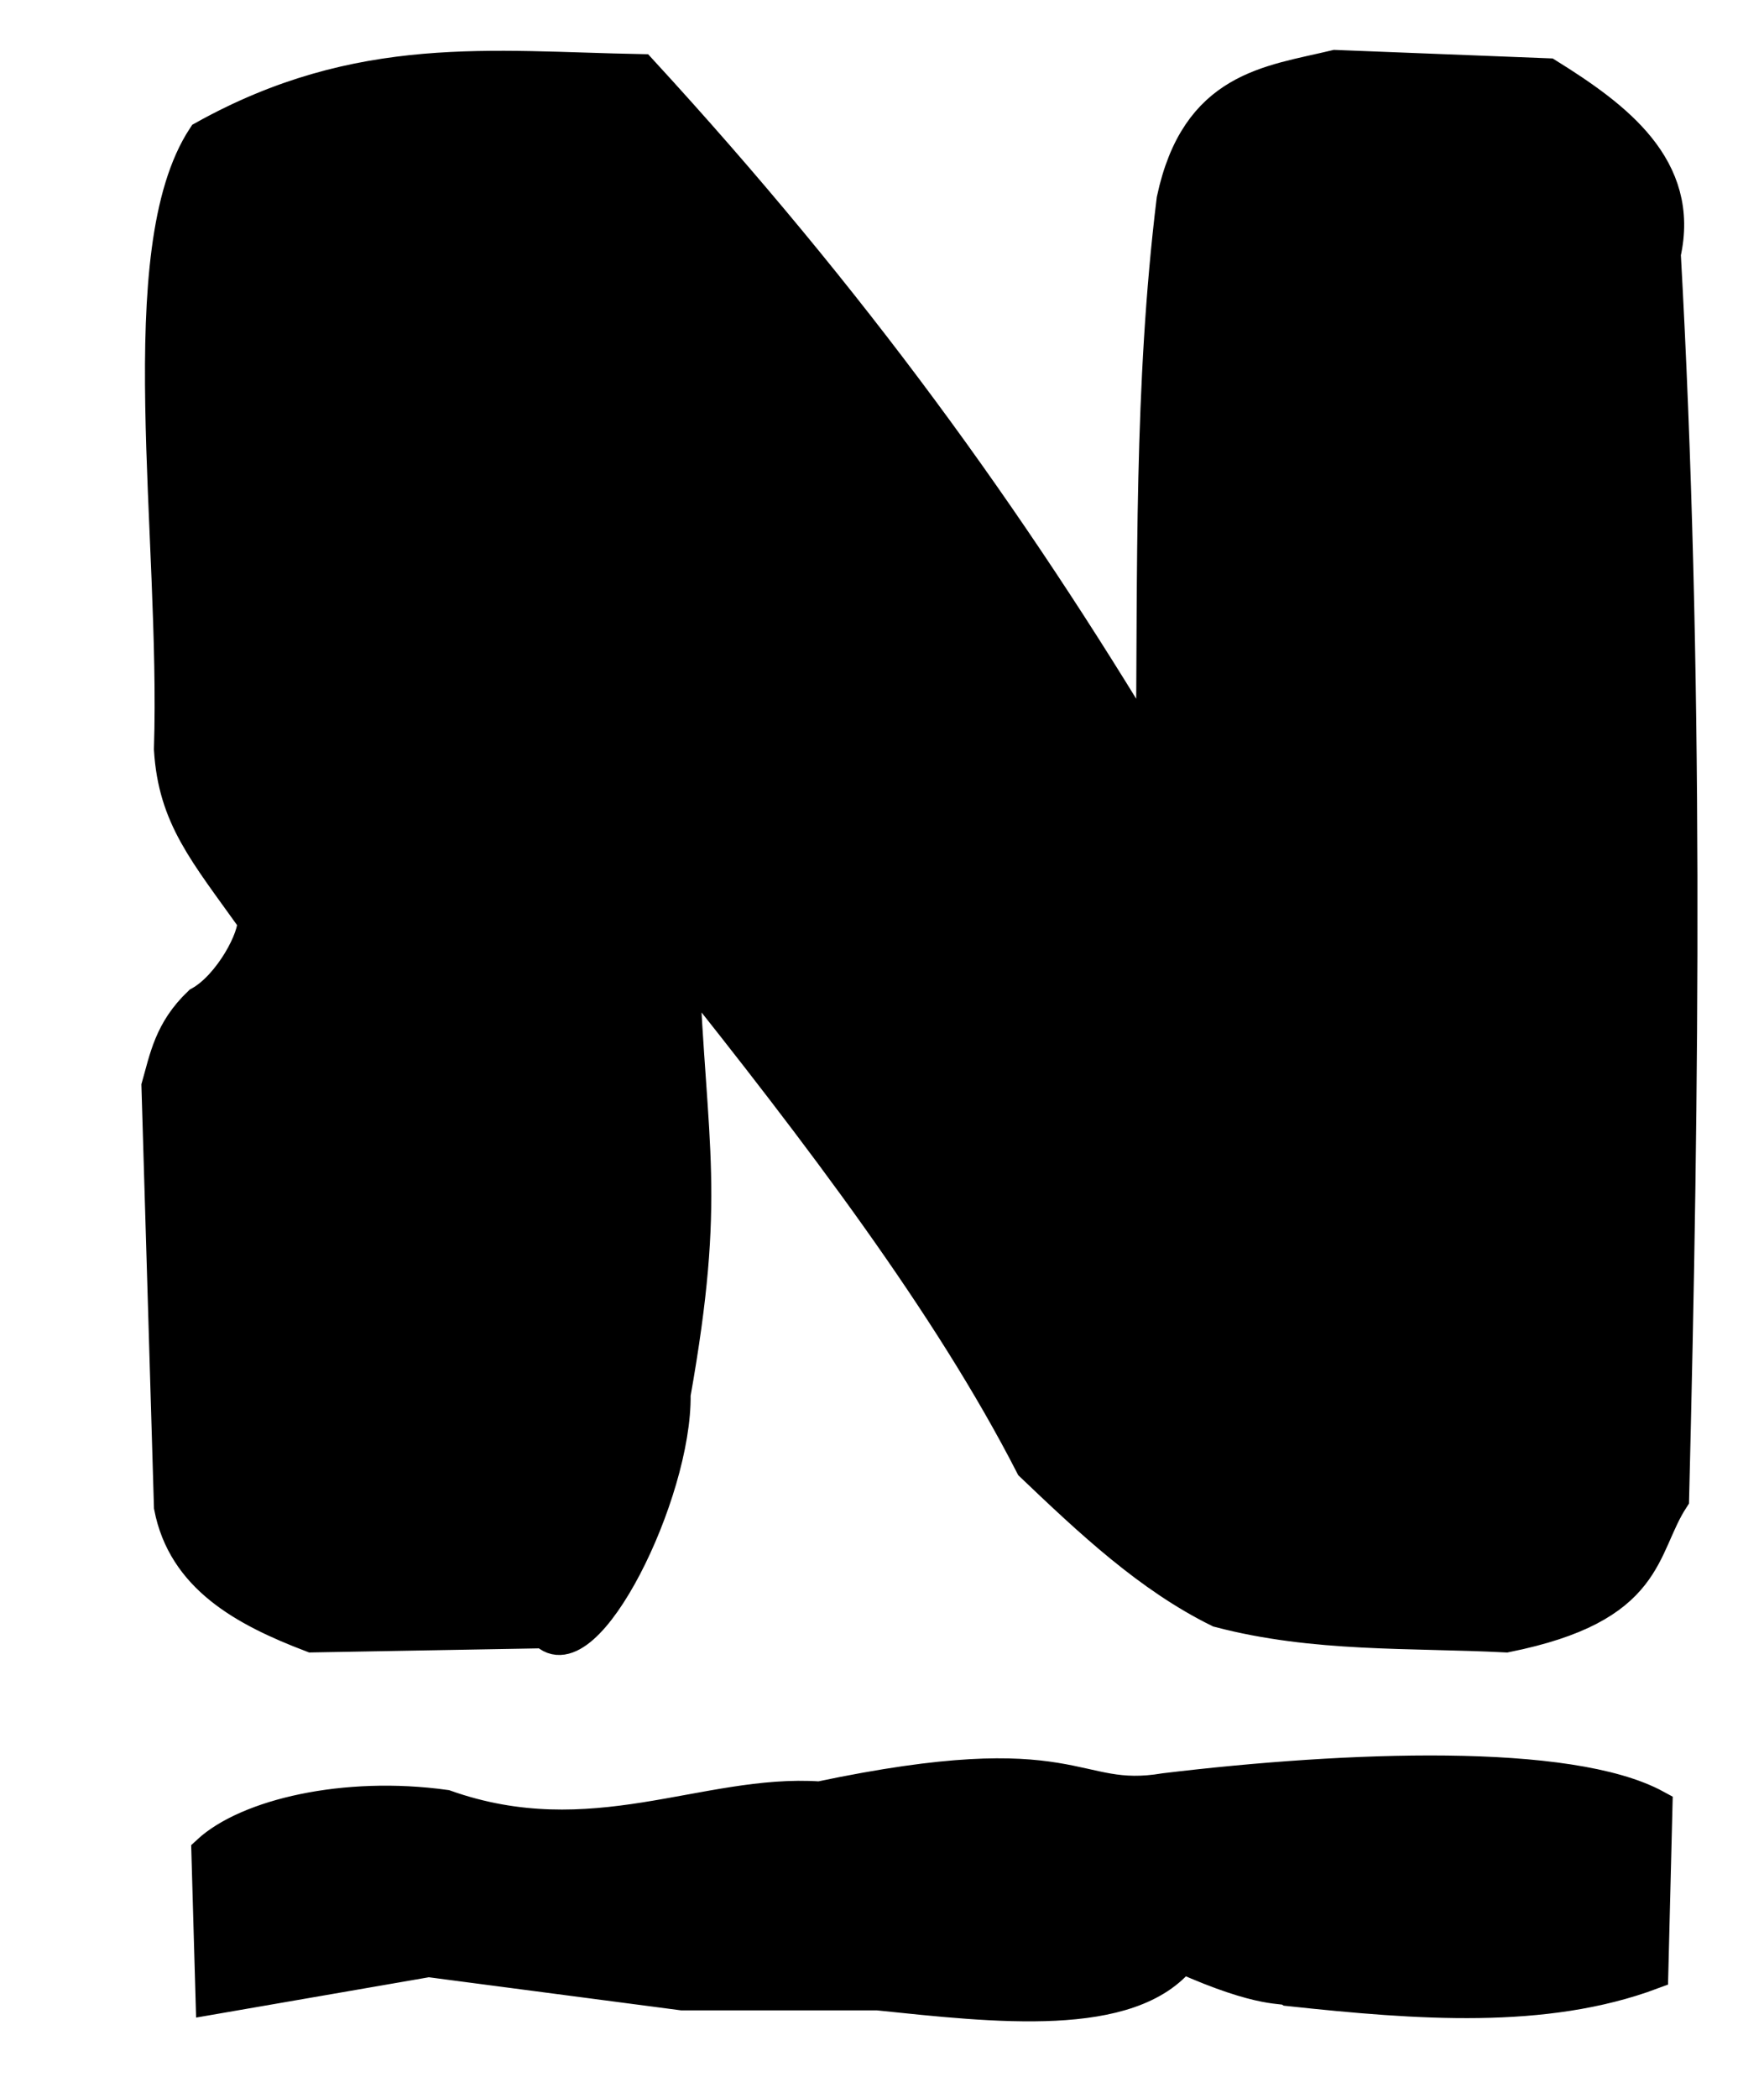 <?xml version="1.0" encoding="UTF-8" standalone="no"?>
<!-- Created with Inkscape (http://www.inkscape.org/) -->

<svg
   xmlns:dc="http://purl.org/dc/elements/1.1/"
   xmlns:cc="http://creativecommons.org/ns#"
   xmlns:rdf="http://www.w3.org/1999/02/22-rdf-syntax-ns#"
   xmlns:svg="http://www.w3.org/2000/svg"
   xmlns="http://www.w3.org/2000/svg"
   xmlns:sodipodi="http://sodipodi.sourceforge.net/DTD/sodipodi-0.dtd"
   xmlns:inkscape="http://www.inkscape.org/namespaces/inkscape"
   id="svg2"
   version="1.1"
   inkscape:version="0.48.4 r9939"
   width="53"
   height="63"
   sodipodi:docname="nagios.bmp">
  <defs
     id="defs6" />
  <sodipodi:namedview
     pagecolor="#ffffff"
     bordercolor="#666666"
     borderopacity="1"
     objecttolerance="10"
     gridtolerance="10"
     guidetolerance="10"
     inkscape:pageopacity="0"
     inkscape:pageshadow="2"
     inkscape:window-width="1920"
     inkscape:window-height="1025"
     id="namedview4"
     showgrid="false"
     inkscape:zoom="8"
     inkscape:cx="-18.170061"
     inkscape:cy="46.5"
     inkscape:window-x="-2"
     inkscape:window-y="-3"
     inkscape:window-maximized="1"
     inkscape:current-layer="svg2" />
  <g
     id="g3856">
    <path
       inkscape:connector-curvature="0"
       id="path3052"
       d="M 4.213,59.883 C 2.59,59.283 2,58.249 2,56.007 c 0,-3.922 3.024,-5.18 11.971,-4.981 3.591,0.08 11.991,0.099 18.668,0.042 C 47.158,50.945 50,51.738 50,55.916 c 0,1.631 -0.562,3.33 -1.25,3.775 -1.655,1.071 -41.695,1.243 -44.537,0.192 z M 44.363,55.779 C 43.743,54.775 7,54.753 7,55.756 c 0,0.416 8.515,0.767 18.922,0.779 10.407,0.013 18.706,-0.328 18.441,-0.756 z M 4.557,46.777 C 2.456,43.778 2.396,31.746 4.474,30.022 c 1.298,-1.077 1.298,-1.562 0,-4.073 C 2.571,22.27 2.398,4.726 4.25,3.246 6.436,1.499 16.669,0.705 17.854,2.19 18.429,2.91 20.427,5.3 22.293,7.5 c 1.866,2.2 5.039,6.469 7.05,9.487 L 33,22.473 33,13.437 C 33,7.741 33.444,3.956 34.2,3.2 35.506,1.894 43.821,1.577 45.6,2.765 48.479,4.688 49,8.365 49,26.779 49,44.373 48.862,45.815 47.015,47.486 45.406,48.942 43.965,49.173 39.412,48.703 33.316,48.074 31.167,46.664 27.774,41.066 26.585,39.105 24.125,35.523 22.306,33.106 L 19,28.712 18.875,34.856 C 18.646,46.106 18.509,47.067 17,48.021 c -0.825,0.522 -3.612,0.955 -6.193,0.964 -3.727,0.012 -5.014,-0.442 -6.25,-2.207 z M 14.829,35.91 c 0.374,-11.765 1.651,-15.355 4.677,-13.145 1.317,0.962 8.465,10.696 11.409,15.536 2.991,4.918 6.135,6.914 10.265,6.518 L 44.5,44.5 44.774,26.631 C 45.069,7.306 44.766,6 39.985,6 36.384,6 36,7.221 36,18.651 c 0,9.257 -0.055,9.48 -2.241,9.168 -1.453,-0.207 -3.828,-2.627 -6.75,-6.878 C 24.529,17.335 20.7,12.329 18.5,9.818 14.823,5.622 14.197,5.292 10.75,5.736 L 7,6.219 7.032,14.359 c 0.022,5.568 0.496,8.754 1.5,10.082 C 10.424,26.942 10.409,30.416 8.5,32 6.97,33.27 6.314,42.981 7.667,44.333 8.033,44.7 9.73,45 11.437,45 l 3.103,0 0.289,-9.09 z"
       style="fill:none;stroke-width:0.1;stroke-miterlimit:4;stroke-dasharray:none;stroke:none" />
    <path
       sodipodi:nodetypes="ccccccccccccccccccccc"
       inkscape:connector-curvature="0"
       id="path3846"
       d="M 6.125,4.125 C 10.811,1.516 14.74,2.04 19.25,2.125 25.57,9.002 30.305,15.539 34.625,22.75 34.681,17.167 34.565,11.583 35.25,6 35.969,2.628 38.121,2.48 40.125,2 L 46.5,2.25 c 2.039,1.272 4.085,2.791 3.5,5.375 0.69,12.417 0.56,24.958 0.25,37.375 -0.977,1.5 -0.618,3.244 -5,4.125 -2.875,-0.147 -5.75,0.007 -8.625,-0.75 C 34.535,47.346 32.764,45.681 31,44 28.518,39.162 24.629,34.042 20.5,28.875 c 0.239,5.68 0.816,6.994 -0.25,13 0.048,2.98 -2.663,8.444 -3.875,7.125 l -7,0.125 C 7.321,48.343 5.531,47.35 5.125,45.25 L 4.75,32.625 c 0.238,-0.833 0.373,-1.667 1.25,-2.5 0.914,-0.5 1.71,-2 1.625,-2.5 C 6.168,25.583 5.249,24.542 5.125,22.5 5.329,16.043 3.891,7.529 6.125,4.125 z"
       style="fill:#000000;fill-opacity:1;stroke:#000000;stroke-width:1px;stroke-linecap:butt;stroke-linejoin:miter;stroke-opacity:1" />
    <path
       sodipodi:nodetypes="ccccccccccccc"
       inkscape:connector-curvature="0"
       id="path3848"
       d="m 6.25,55.625 c 1.177,-1.094 4.103,-1.795 7.125,-1.375 4.425,1.566 7.823,-0.486 11.25,-0.25 7.844,-1.652 7.561,0.224 10.375,-0.25 5.501,-0.66 12.158,-0.913 14.75,0.5 l -0.125,5 c -3.22,1.2 -7.009,0.914 -10.875,0.5 -0.175,-0.123 -0.758,0.116 -3.25,-1 -1.541,1.966 -5.585,1.491 -9.125,1.125 l -5.875,0 -7.625,-1 -6.5,1.125 z"
       style="fill:#000000;fill-opacity:1;stroke:#000000;stroke-width:1px;stroke-linecap:butt;stroke-linejoin:miter;stroke-opacity:1" />
  </g>
</svg>
